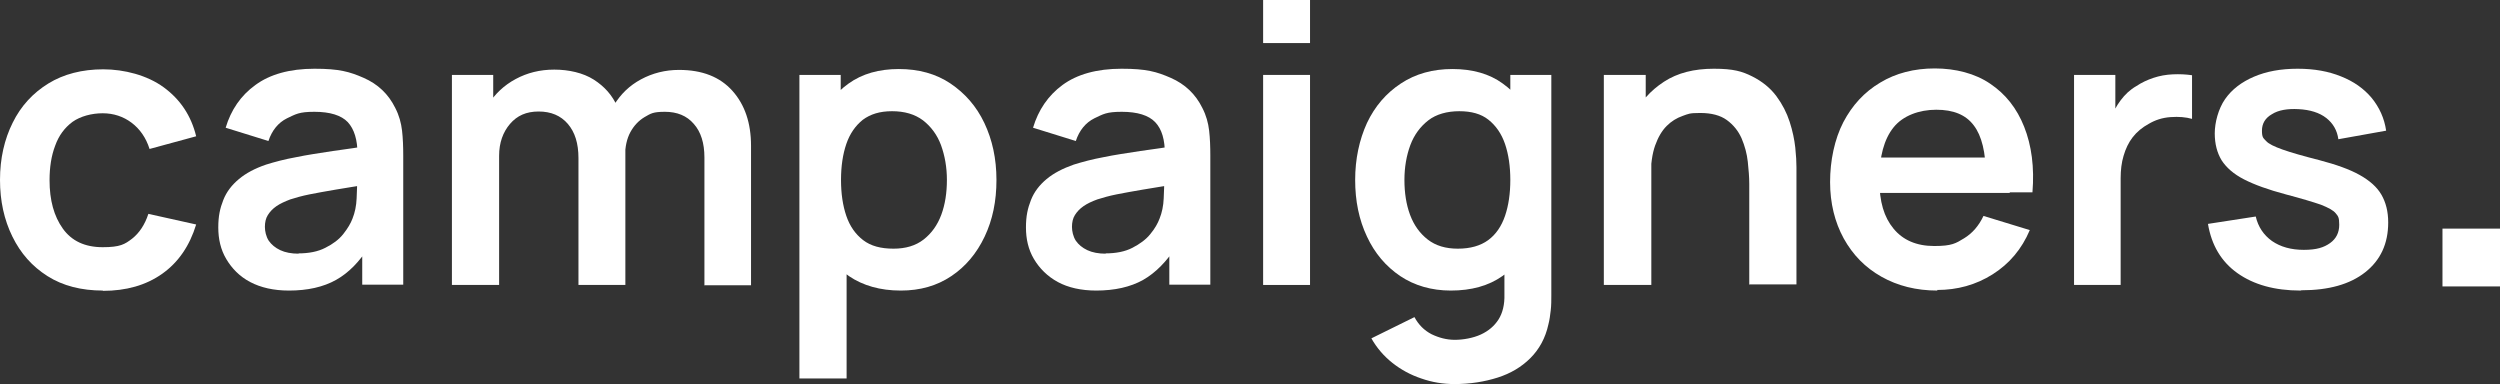 <svg xmlns="http://www.w3.org/2000/svg" id="Ebene_2" viewBox="0 0 847.5 130.2"><rect x="0" y="0" width="847.5" height="130.2" fill="#333333" stroke="none"/><defs><style>      .st0 {        fill: #fff;      }    </style></defs><g id="Ebene_1-2"><g><g><path class="st0" d="M34.9,98.5c-7.3,0-13.6-1.6-18.8-4.9-5.2-3.3-9.1-7.7-11.9-13.4C1.4,74.5,0,68.1,0,61c0-7.3,1.5-13.8,4.3-19.4,2.8-5.7,6.9-10.1,12.1-13.3,5.2-3.2,11.5-4.8,18.6-4.8s14.9,2,20.5,6.1c5.6,4.1,9.3,9.6,11,16.6l-15.8,4.3c-1.2-3.8-3.3-6.8-6.1-8.9s-6.1-3.2-9.8-3.2-7.5,1-10.2,2.9c-2.7,2-4.7,4.7-5.9,8.1-1.3,3.4-1.9,7.3-1.9,11.7,0,6.8,1.5,12.2,4.5,16.4,3,4.2,7.5,6.3,13.5,6.3s7.5-1,10-2.9c2.4-1.9,4.3-4.7,5.5-8.4l16.2,3.6c-2.2,7.2-6,12.8-11.5,16.7s-12.2,5.8-20.2,5.8h0Z"></path><path class="st0" d="M97.9,98.5c-5.1,0-9.5-1-13.1-2.9-3.6-1.9-6.2-4.6-8.1-7.8s-2.7-6.8-2.7-10.7.6-6.5,1.7-9.3,2.9-5.1,5.3-7.1c2.4-2,5.4-3.6,9.2-4.9,2.9-.9,6.2-1.8,10.1-2.5,3.8-.8,8-1.4,12.5-2.1,4.5-.6,9.2-1.3,14.1-2.1l-5.7,3.2c0-4.9-1.1-8.5-3.3-10.9-2.2-2.3-6-3.5-11.3-3.5s-6.3.8-9.3,2.2c-3,1.5-5.1,4.1-6.3,7.7l-14.5-4.5c1.8-6,5.1-10.9,10.1-14.5,4.9-3.6,11.6-5.5,20-5.5s11.9,1,16.7,3.1c4.8,2.1,8.4,5.5,10.7,10.2,1.3,2.5,2,5.1,2.3,7.7.3,2.6.4,5.5.4,8.5v43.7h-13.9v-15.4l2.3,2.5c-3.2,5.1-6.9,8.9-11.2,11.3-4.3,2.4-9.6,3.6-16,3.6h0ZM101.1,85.9c3.6,0,6.7-.6,9.2-1.9,2.6-1.3,4.6-2.8,6.1-4.7s2.5-3.6,3.1-5.2c.8-2,1.3-4.3,1.4-6.9.1-2.6.2-4.7.2-6.4l4.9,1.5c-4.8.8-8.9,1.4-12.3,2-3.4.6-6.4,1.1-8.8,1.6-2.5.5-4.6,1.1-6.5,1.7-1.8.7-3.4,1.4-4.7,2.3-1.3.9-2.2,1.9-2.9,3s-1,2.5-1,4,.4,3.3,1.3,4.7c.9,1.3,2.2,2.4,3.9,3.2,1.7.8,3.8,1.2,6.3,1.2h0Z"></path><path class="st0" d="M153.2,96.6V25.4h14v22.1h2v49.1h-16,0ZM196.1,96.6v-43c0-5-1.2-8.8-3.6-11.6-2.4-2.8-5.7-4.2-9.9-4.2s-7.3,1.4-9.7,4.2-3.7,6.4-3.7,10.8l-7.1-4.8c0-4.6,1.1-8.8,3.4-12.5,2.3-3.7,5.4-6.6,9.3-8.7,3.9-2.1,8.2-3.2,13.1-3.2s9.8,1.1,13.4,3.4c3.6,2.3,6.3,5.3,8,9.2s2.7,8.3,2.7,13.2v47.2h-15.8ZM238.8,96.6v-43.2c0-4.9-1.2-8.7-3.6-11.4-2.4-2.8-5.7-4.1-9.8-4.1s-4.8.6-6.9,1.8c-2,1.2-3.6,2.9-4.8,5.1s-1.8,5-1.8,8.1l-7.1-4.2c0-4.9,1.1-9.3,3.3-13,2.3-3.8,5.3-6.7,9.2-8.8,3.9-2.1,8.2-3.2,12.9-3.2,7.9,0,13.9,2.4,18.1,7.1s6.3,10.9,6.3,18.6v47.3h-15.9Z"></path><path class="st0" d="M271,128.2V25.4h14v50h2v52.9h-16ZM305.3,98.5c-6.9,0-12.8-1.7-17.5-4.9-4.7-3.3-8.2-7.8-10.6-13.5-2.4-5.7-3.6-12.1-3.6-19.2s1.2-13.6,3.6-19.2c2.4-5.7,5.9-10.1,10.5-13.4,4.6-3.3,10.3-4.9,17-4.9s12.6,1.6,17.5,4.9,8.8,7.7,11.5,13.4,4.1,12.1,4.1,19.3-1.3,13.5-4,19.2-6.5,10.2-11.3,13.4c-4.9,3.3-10.6,4.9-17.1,4.9h0ZM302.9,84.3c4.1,0,7.5-1,10.2-3.1s4.7-4.9,6-8.4c1.3-3.5,1.9-7.5,1.9-11.8s-.7-8.2-2-11.8c-1.3-3.5-3.4-6.3-6.1-8.4-2.8-2.1-6.3-3.1-10.5-3.1s-7.3,1-9.9,2.9c-2.5,2-4.4,4.7-5.6,8.2-1.2,3.5-1.8,7.6-1.8,12.2s.6,8.7,1.8,12.2c1.2,3.5,3.1,6.2,5.7,8.2,2.6,2,6,2.9,10.3,2.9h0Z"></path><path class="st0" d="M371.6,98.5c-5.1,0-9.5-1-13-2.9s-6.2-4.6-8.1-7.8-2.7-6.8-2.7-10.7.6-6.5,1.7-9.3c1.1-2.8,2.9-5.1,5.3-7.1s5.5-3.6,9.2-4.9c2.9-.9,6.2-1.8,10-2.5,3.8-.8,8-1.4,12.5-2.1,4.5-.6,9.2-1.3,14.1-2.1l-5.7,3.2c0-4.9-1-8.5-3.3-10.9-2.2-2.3-6-3.5-11.3-3.5s-6.3.8-9.3,2.2c-3,1.5-5.1,4.1-6.3,7.7l-14.5-4.5c1.8-6,5.1-10.9,10-14.5,4.9-3.6,11.6-5.5,20-5.5s11.9,1,16.7,3.1,8.4,5.5,10.7,10.2c1.3,2.5,2,5.1,2.3,7.7.3,2.6.4,5.5.4,8.5v43.7h-13.9v-15.4l2.3,2.5c-3.2,5.1-7,8.9-11.2,11.3-4.3,2.4-9.6,3.6-16,3.6h0ZM374.7,85.9c3.6,0,6.7-.6,9.2-1.9,2.5-1.3,4.6-2.8,6.1-4.7,1.5-1.8,2.5-3.6,3.1-5.2.8-2,1.3-4.3,1.4-6.9.1-2.6.2-4.7.2-6.4l4.9,1.5c-4.8.8-8.9,1.4-12.3,2-3.4.6-6.4,1.1-8.8,1.6-2.5.5-4.6,1.1-6.5,1.7-1.9.7-3.4,1.4-4.7,2.3-1.3.9-2.2,1.9-2.9,3s-1,2.5-1,4,.4,3.3,1.3,4.7c.9,1.3,2.2,2.4,3.9,3.2,1.7.8,3.8,1.2,6.3,1.2h0Z"></path><path class="st0" d="M428.2,14.6V0h15.9v14.6h-15.9ZM428.2,96.6V25.4h15.9v71.2h-15.9Z"></path><path class="st0" d="M491.8,98.5c-6.5,0-12.3-1.7-17.1-4.9-4.9-3.3-8.7-7.8-11.3-13.4-2.7-5.7-4-12.1-4-19.2s1.4-13.6,4-19.3c2.7-5.7,6.5-10.1,11.5-13.4,5-3.3,10.8-4.9,17.5-4.9s12.5,1.6,17,4.9c4.6,3.3,8.1,7.7,10.5,13.4,2.4,5.7,3.6,12.1,3.6,19.2s-1.2,13.5-3.6,19.2-5.9,10.2-10.6,13.5-10.5,4.9-17.5,4.9h0ZM493.2,130.2c-4,0-7.7-.6-11.4-1.9-3.6-1.2-6.9-3-9.8-5.3s-5.3-5.1-7.1-8.3l14.6-7.2c1.4,2.6,3.3,4.5,5.8,5.8,2.5,1.2,5.1,1.9,7.9,1.9s6.2-.6,8.8-1.8c2.6-1.2,4.6-2.9,6-5.1s2.1-5.1,2-8.5v-20.2h2V25.4h13.9v74.6c0,1.8,0,3.5-.2,5.2-.2,1.7-.4,3.3-.8,4.8-1,4.6-3.1,8.4-6.1,11.4-3,3-6.7,5.2-11.1,6.6-4.4,1.4-9.3,2.2-14.7,2.2h0ZM494.2,84.3c4.3,0,7.7-1,10.3-2.9s4.5-4.7,5.7-8.2c1.2-3.5,1.8-7.6,1.8-12.2s-.6-8.7-1.8-12.2c-1.2-3.5-3.1-6.2-5.6-8.2-2.5-2-5.8-2.9-9.9-2.9s-7.8,1-10.5,3.1-4.8,4.9-6.1,8.4c-1.3,3.5-2,7.5-2,11.8s.6,8.3,1.9,11.8c1.3,3.5,3.3,6.3,6,8.4,2.7,2.1,6.1,3.1,10.2,3.1h0Z"></path><path class="st0" d="M543.7,96.6V25.4h14.2v22.1h1.9v49.1h-16.1,0ZM593,96.6v-34.3c0-2.2-.2-4.7-.5-7.5-.3-2.7-1-5.3-2.1-7.9-1.1-2.5-2.8-4.6-5-6.2-2.2-1.6-5.2-2.4-9-2.4s-4,.3-6,1-3.8,1.8-5.4,3.4-2.9,3.8-3.9,6.6-1.5,6.4-1.5,10.7l-9.4-4c0-6.1,1.2-11.6,3.5-16.5,2.3-4.9,5.8-8.8,10.4-11.8s10.2-4.4,16.9-4.4,9.6.9,13,2.6,6.2,4,8.2,6.7c2,2.7,3.5,5.6,4.5,8.7s1.6,6,1.9,8.7c.3,2.8.4,5,.4,6.7v39.7h-16.1,0Z"></path><path class="st0" d="M656.8,98.5c-7.2,0-13.5-1.6-19-4.7-5.5-3.1-9.7-7.4-12.8-13-3-5.5-4.6-11.9-4.6-19.1s1.5-14.5,4.5-20.3c3-5.7,7.1-10.2,12.5-13.4,5.3-3.2,11.5-4.8,18.5-4.8s13.7,1.7,18.8,5.2c5.2,3.5,9,8.3,11.5,14.6,2.5,6.3,3.5,13.7,2.8,22.2h-15.8v-5.8c0-7.7-1.4-13.4-4.1-16.9-2.7-3.6-6.9-5.3-12.7-5.3s-11.3,2-14.5,6-4.8,9.9-4.8,17.6,1.6,12.8,4.8,16.7c3.2,3.9,7.8,5.9,13.8,5.9s7.3-.9,10.1-2.6c2.8-1.7,5-4.2,6.6-7.6l15.7,4.8c-2.7,6.4-6.9,11.4-12.6,15s-12,5.3-18.8,5.3h0ZM632.3,65.4v-12h49v12h-49Z"></path><path class="st0" d="M703.1,96.6V25.4h14v17.3l-1.7-2.2c.9-2.4,2-4.5,3.5-6.5,1.5-2,3.2-3.6,5.3-4.8,1.8-1.2,3.7-2.1,5.8-2.8s4.3-1.1,6.6-1.2,4.4,0,6.5.3v14.8c-2.1-.6-4.5-.8-7.3-.6-2.8.2-5.2,1-7.4,2.3-2.2,1.2-4,2.7-5.4,4.5s-2.4,3.9-3.1,6.3c-.7,2.3-1,4.9-1,7.6v36.2h-16Z"></path><path class="st0" d="M779.9,98.5c-8.8,0-15.9-2-21.4-5.9s-8.8-9.5-10-16.7l16.2-2.5c.8,3.5,2.7,6.3,5.5,8.3,2.9,2,6.5,3,10.8,3s6.8-.8,8.9-2.3c2.1-1.5,3.1-3.6,3.1-6.2s-.4-2.9-1.2-3.9c-.8-1-2.5-1.9-5-2.9-2.6-.9-6.6-2.1-11.9-3.5-6-1.6-10.7-3.3-14.2-5.1-3.5-1.8-6-4-7.6-6.5-1.5-2.5-2.3-5.5-2.3-9.1s1.2-8.3,3.5-11.6c2.3-3.3,5.6-5.8,9.8-7.6s9.1-2.7,14.8-2.7,10.5.9,14.7,2.6c4.3,1.7,7.7,4.1,10.4,7.3,2.6,3.2,4.3,6.9,4.9,11.1l-16.2,2.9c-.4-3-1.8-5.4-4.1-7.2-2.3-1.8-5.5-2.8-9.4-3-3.7-.2-6.8.3-9,1.7-2.3,1.3-3.4,3.2-3.4,5.6s.5,2.5,1.4,3.5c.9,1,2.8,1.9,5.6,2.9s7,2.2,12.5,3.6c5.7,1.5,10.2,3.1,13.6,5,3.4,1.9,5.9,4.1,7.4,6.7,1.5,2.6,2.3,5.7,2.3,9.4,0,7.2-2.6,12.8-7.8,16.9-5.2,4.1-12.4,6.1-21.6,6.1h0Z"></path></g><rect class="st0" x="828" y="77.5" width="19.6" height="19.6"></rect></g></g></svg>